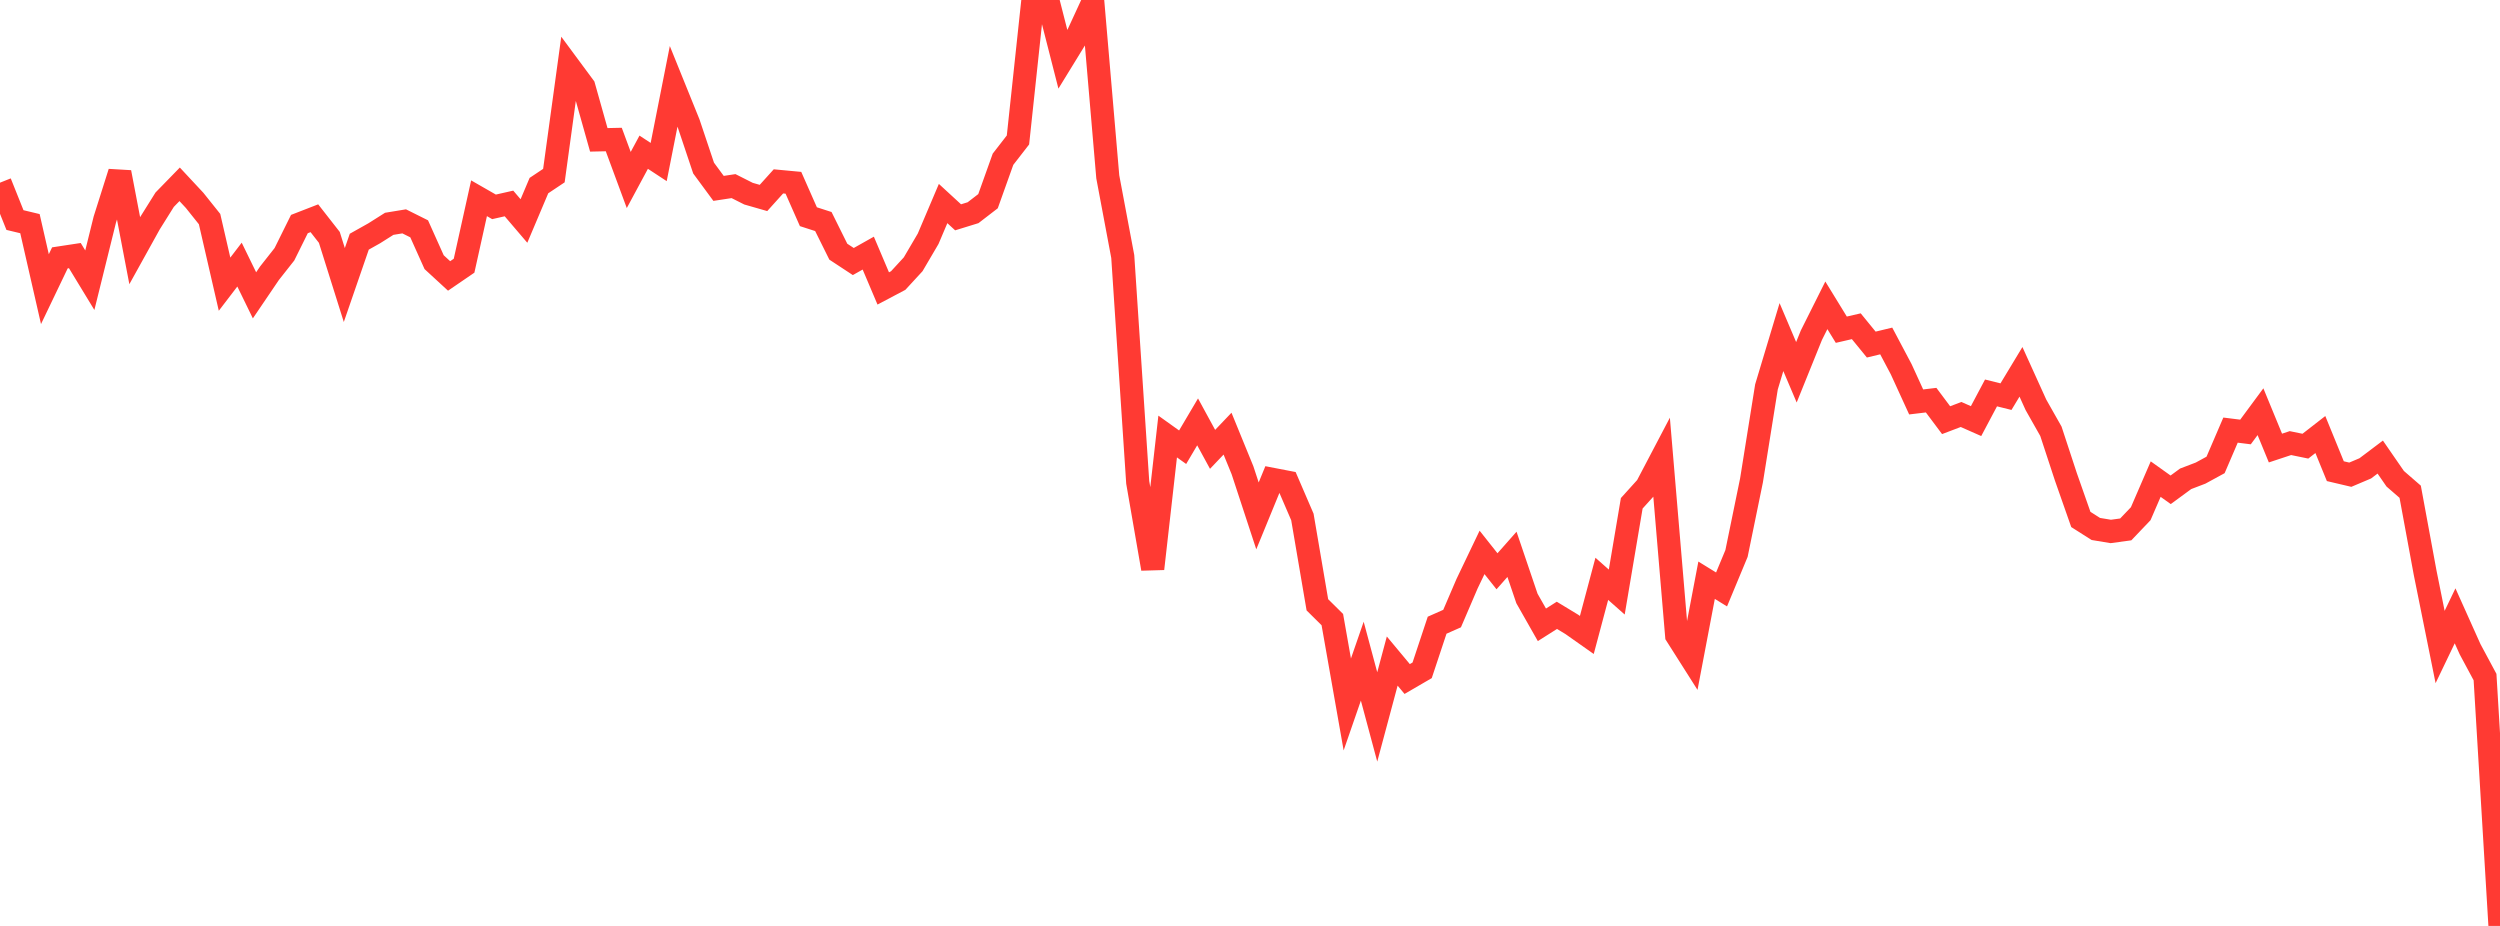 <?xml version="1.0" standalone="no"?>
<!DOCTYPE svg PUBLIC "-//W3C//DTD SVG 1.1//EN" "http://www.w3.org/Graphics/SVG/1.1/DTD/svg11.dtd">

<svg width="135" height="50" viewBox="0 0 135 50" preserveAspectRatio="none" 
  xmlns="http://www.w3.org/2000/svg"
  xmlns:xlink="http://www.w3.org/1999/xlink">


<polyline points="0.0, 9.865 0.808, 11.883 1.617, 12.077 2.425, 15.614 3.234, 13.925 4.042, 13.802 4.85, 15.131 5.659, 11.861 6.467, 9.307 7.275, 13.535 8.084, 12.076 8.892, 10.784 9.701, 9.953 10.509, 10.82 11.317, 11.831 12.126, 15.346 12.934, 14.289 13.743, 15.948 14.551, 14.756 15.359, 13.731 16.168, 12.099 16.976, 11.785 17.784, 12.818 18.593, 15.392 19.401, 13.051 20.21, 12.597 21.018, 12.086 21.826, 11.953 22.635, 12.357 23.443, 14.157 24.251, 14.901 25.06, 14.348 25.868, 10.706 26.677, 11.17 27.485, 10.987 28.293, 11.934 29.102, 10.022 29.91, 9.483 30.719, 3.588 31.527, 4.68 32.335, 7.552 33.144, 7.534 33.952, 9.72 34.76, 8.219 35.569, 8.75 36.377, 4.664 37.186, 6.664 37.994, 9.076 38.802, 10.173 39.611, 10.05 40.419, 10.458 41.228, 10.69 42.036, 9.794 42.844, 9.87 43.653, 11.702 44.461, 11.963 45.269, 13.591 46.078, 14.123 46.886, 13.668 47.695, 15.576 48.503, 15.149 49.311, 14.271 50.12, 12.893 50.928, 10.991 51.737, 11.735 52.545, 11.486 53.353, 10.864 54.162, 8.6 54.97, 7.558 55.778, 0.0 56.587, 0.034 57.395, 3.199 58.204, 1.882 59.012, 0.129 59.82, 9.549 60.629, 13.853 61.437, 26.049 62.246, 30.712 63.054, 23.572 63.862, 24.15 64.671, 22.781 65.479, 24.265 66.287, 23.417 67.096, 25.397 67.904, 27.858 68.713, 25.885 69.521, 26.041 70.329, 27.916 71.138, 32.659 71.946, 33.458 72.754, 38.041 73.563, 35.703 74.371, 38.714 75.18, 35.697 75.988, 36.667 76.796, 36.197 77.605, 33.761 78.413, 33.403 79.222, 31.518 80.03, 29.83 80.838, 30.849 81.647, 29.934 82.455, 32.317 83.263, 33.74 84.072, 33.228 84.88, 33.718 85.689, 34.288 86.497, 31.256 87.305, 31.971 88.114, 27.178 88.922, 26.284 89.731, 24.743 90.539, 34.312 91.347, 35.585 92.156, 31.332 92.964, 31.83 93.772, 29.886 94.581, 25.942 95.389, 20.893 96.198, 18.203 97.006, 20.103 97.814, 18.103 98.623, 16.487 99.431, 17.804 100.24, 17.617 101.048, 18.607 101.856, 18.412 102.665, 19.94 103.473, 21.705 104.281, 21.608 105.09, 22.689 105.898, 22.382 106.707, 22.74 107.515, 21.218 108.323, 21.419 109.132, 20.079 109.94, 21.86 110.749, 23.289 111.557, 25.748 112.365, 28.05 113.174, 28.564 113.982, 28.698 114.79, 28.588 115.599, 27.74 116.407, 25.872 117.216, 26.449 118.024, 25.856 118.832, 25.547 119.641, 25.106 120.449, 23.226 121.257, 23.327 122.066, 22.232 122.874, 24.195 123.683, 23.927 124.491, 24.093 125.299, 23.465 126.108, 25.444 126.916, 25.634 127.725, 25.291 128.533, 24.682 129.341, 25.852 130.15, 26.554 130.958, 30.931 131.766, 34.939 132.575, 33.254 133.383, 35.055 134.192, 36.562 135.0, 50.0" fill="none" stroke="#ff3a33" stroke-width="1.25"/>

</svg>